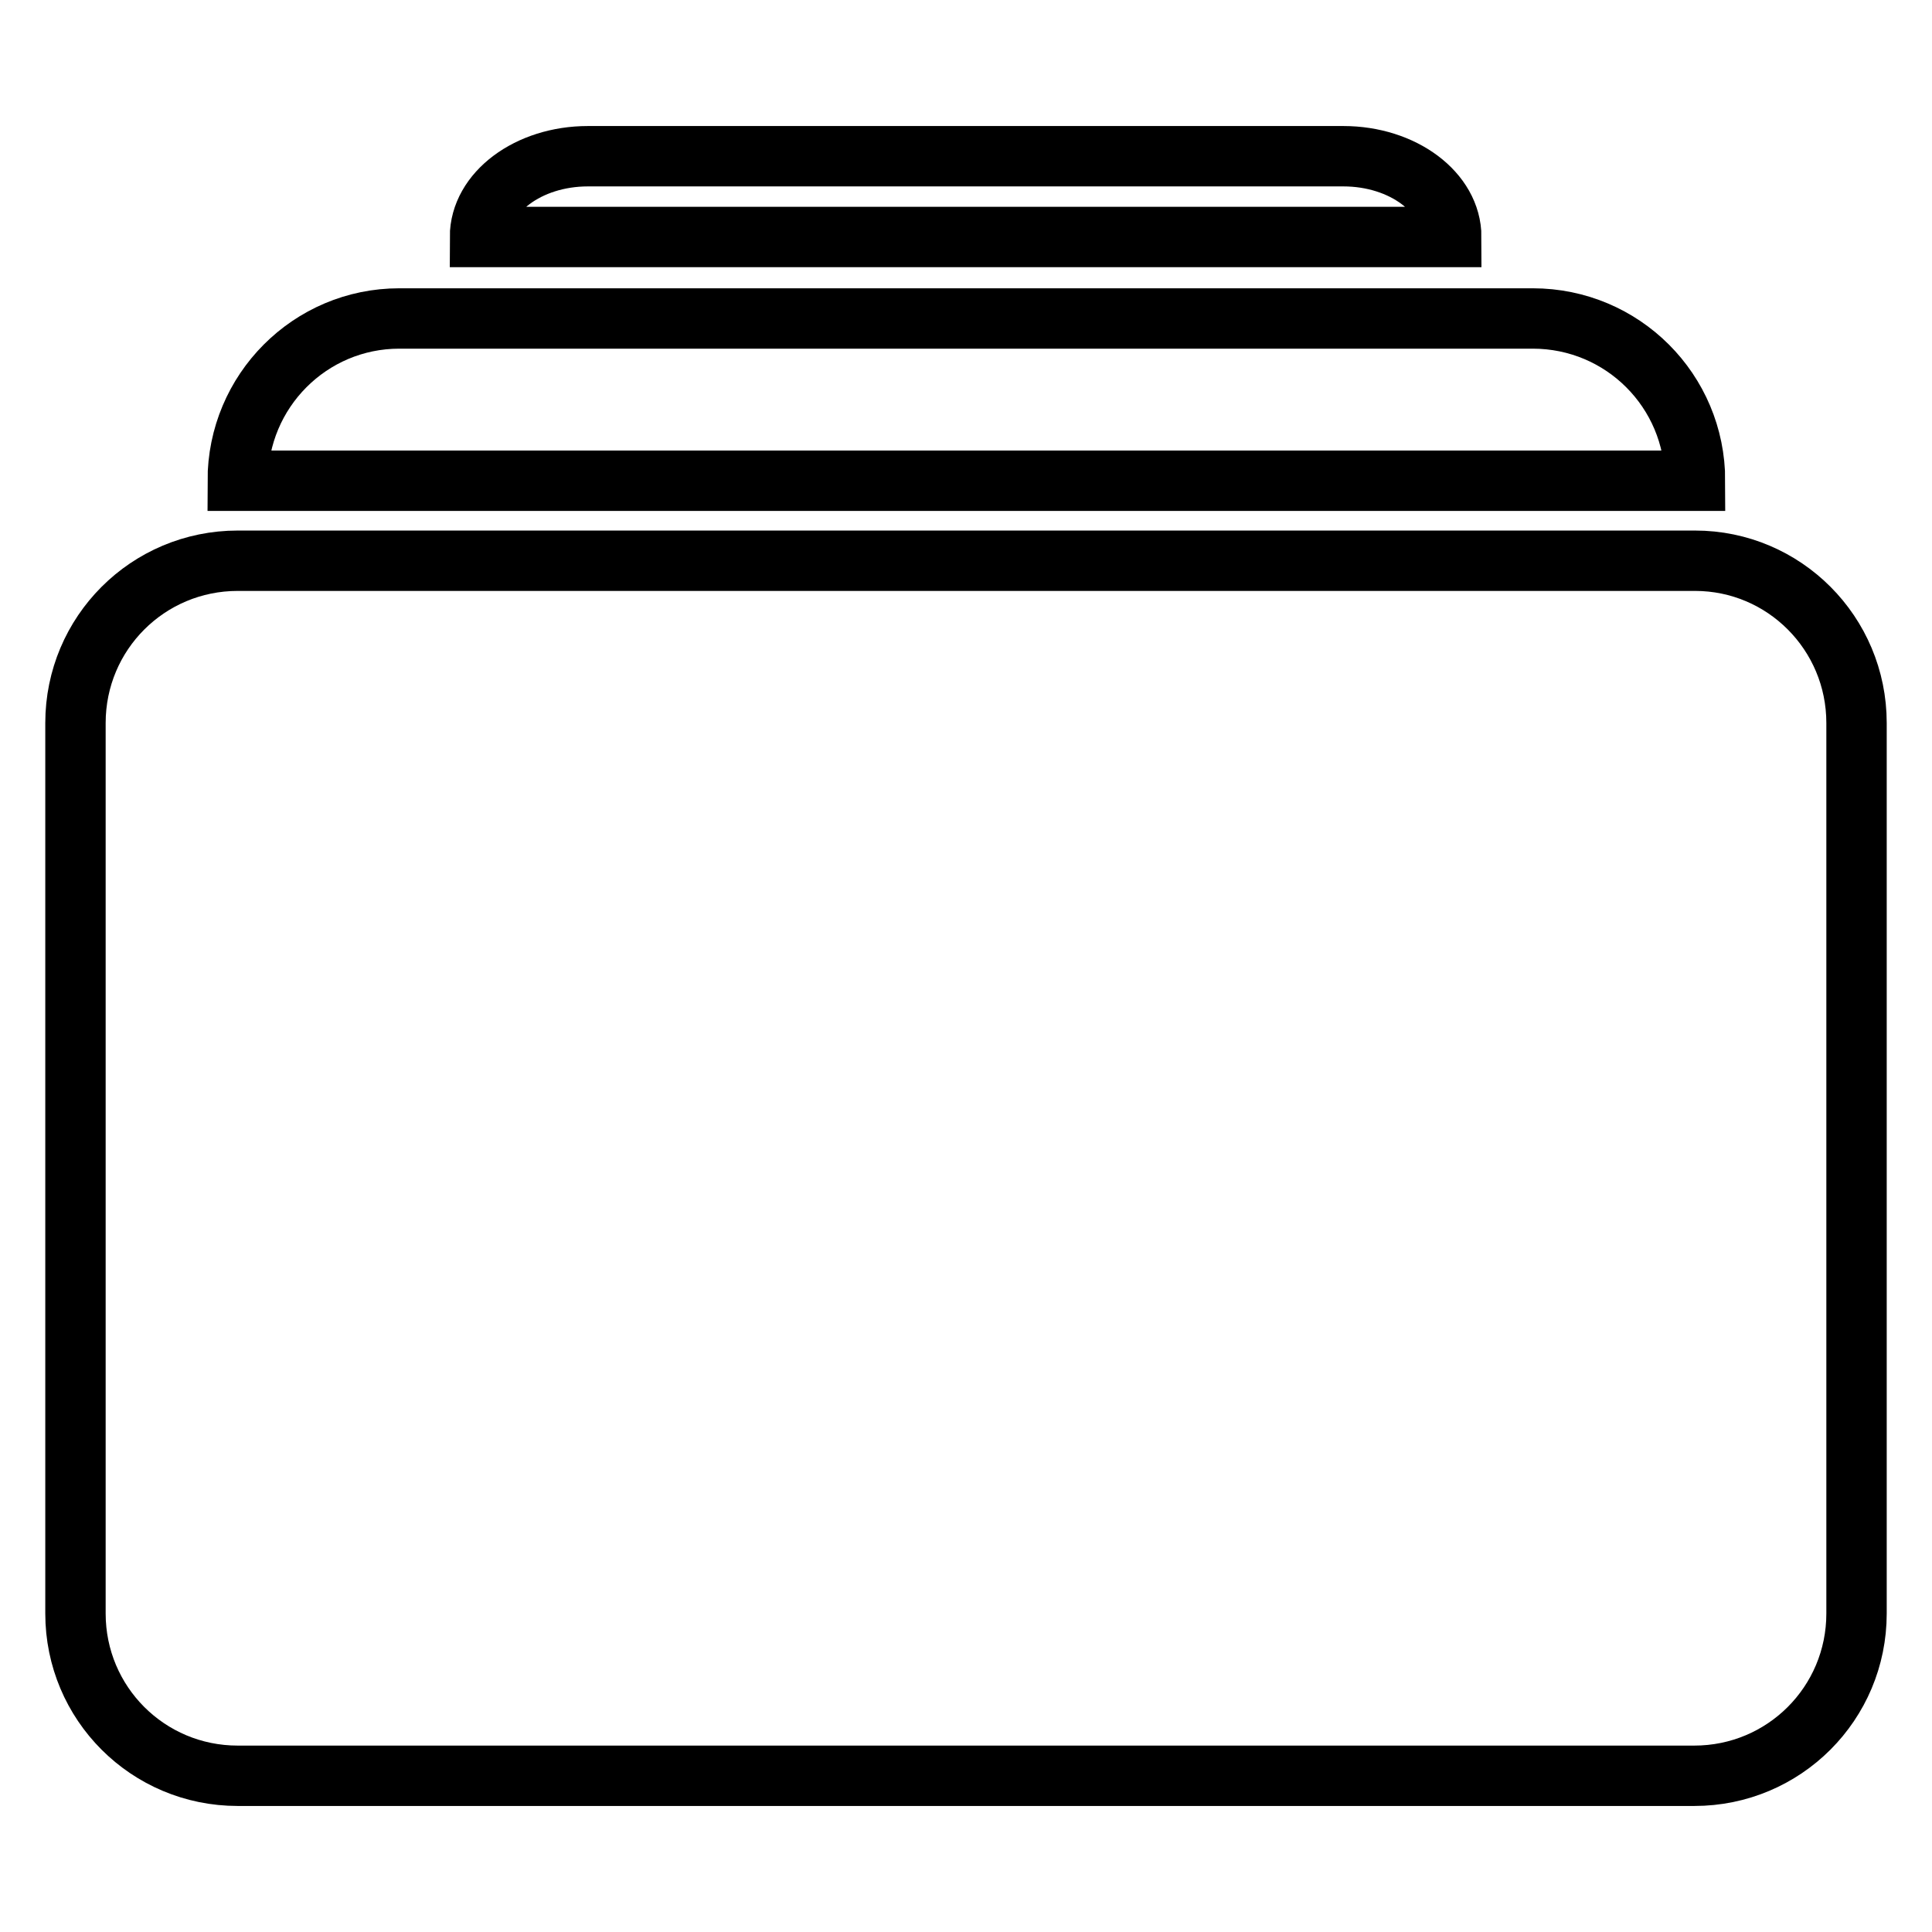 <?xml version="1.0" encoding="utf-8"?>
<!-- Svg Vector Icons : http://www.onlinewebfonts.com/icon -->
<!DOCTYPE svg PUBLIC "-//W3C//DTD SVG 1.1//EN" "http://www.w3.org/Graphics/SVG/1.1/DTD/svg11.dtd">
<svg version="1.1" xmlns="http://www.w3.org/2000/svg" xmlns:xlink="http://www.w3.org/1999/xlink" x="0px" y="0px" viewBox="0 0 256 256" enable-background="new 0 0 256 256" xml:space="preserve">
<g> <path stroke-width="8" fill-opacity="0" stroke="#000000"  d="M224.5,235.3H31.5c-11.9,0-21.5-9.6-21.5-21.5v-118c0-11.9,9.6-21.5,21.5-21.5h193.1 c11.8,0,21.4,9.6,21.4,21.5v118C246,225.7,236.4,235.3,224.5,235.3z M52.9,42.2h150.2c11.9,0,21.5,9.6,21.5,21.5H31.5 C31.5,51.8,41.1,42.2,52.9,42.2z M77.9,20.7H178c7.9,0,14.3,4.8,14.3,10.7H63.6C63.6,25.5,70,20.7,77.9,20.7z"/></g>
</svg>